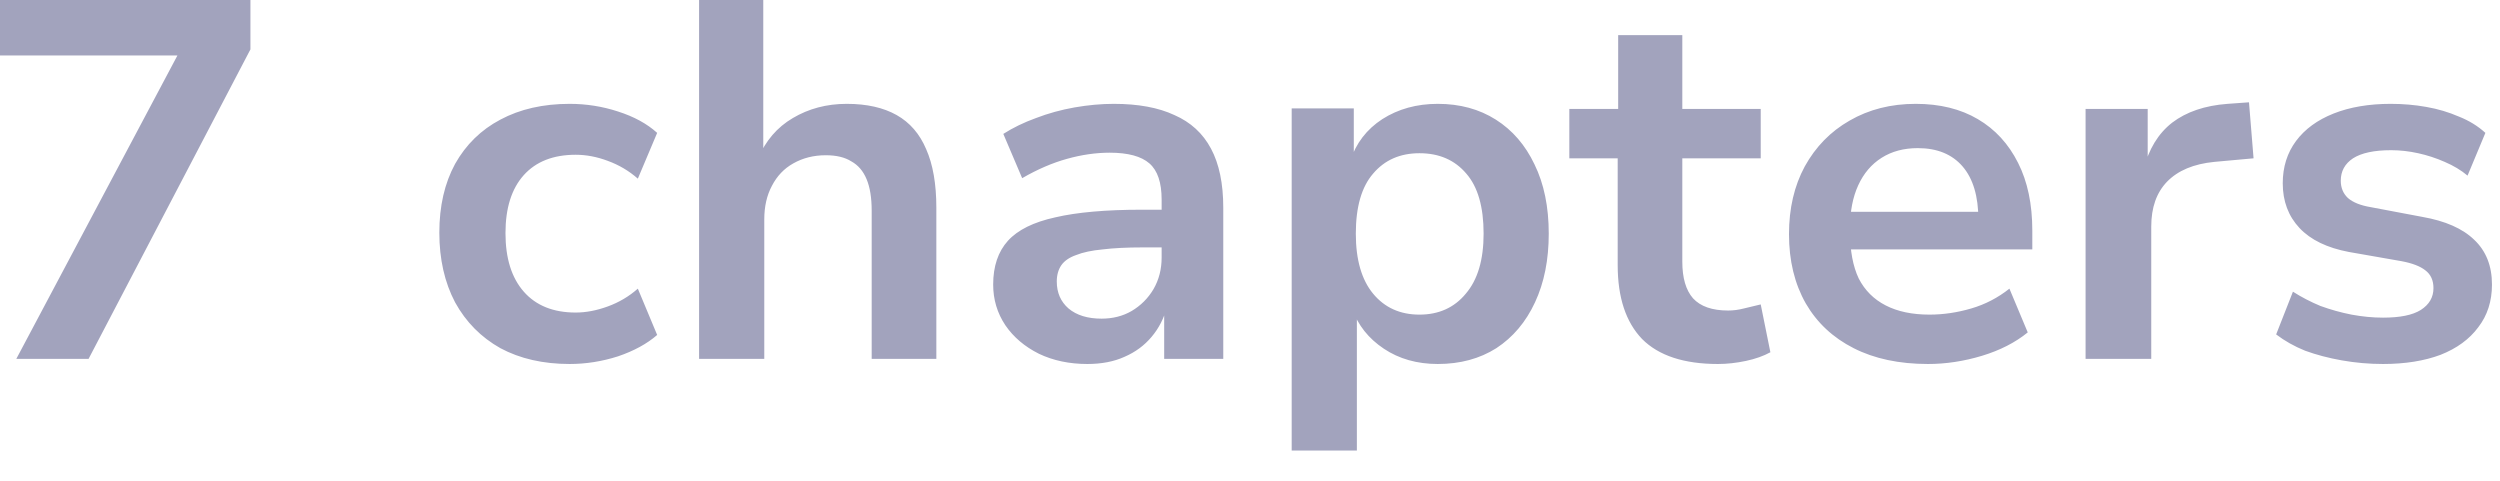 <?xml version="1.0" encoding="utf-8"?>
<svg xmlns="http://www.w3.org/2000/svg" fill="none" height="100%" overflow="visible" preserveAspectRatio="none" style="display: block;" viewBox="0 0 52 10" width="100%">
<path d="M0.339 7.465L3.949 0.667L3.96 1.154H0V0H5.209V1.027L1.842 7.465H0.339ZM11.848 7.571C11.298 7.571 10.817 7.461 10.408 7.242C10.006 7.016 9.692 6.699 9.466 6.289C9.247 5.873 9.138 5.389 9.138 4.839C9.138 4.288 9.247 3.812 9.466 3.409C9.692 3.007 10.006 2.7 10.408 2.488C10.817 2.269 11.298 2.16 11.848 2.16C12.194 2.16 12.53 2.213 12.854 2.319C13.186 2.425 13.458 2.573 13.669 2.764L13.267 3.716C13.083 3.554 12.875 3.431 12.642 3.346C12.416 3.261 12.194 3.219 11.975 3.219C11.509 3.219 11.149 3.36 10.895 3.642C10.641 3.925 10.514 4.327 10.514 4.849C10.514 5.372 10.641 5.778 10.895 6.067C11.149 6.356 11.509 6.501 11.975 6.501C12.187 6.501 12.409 6.459 12.642 6.374C12.875 6.289 13.083 6.166 13.267 6.004L13.669 6.967C13.458 7.151 13.186 7.299 12.854 7.412C12.522 7.518 12.187 7.571 11.848 7.571ZM14.541 7.465V0H15.876V3.293H15.77C15.926 2.926 16.165 2.647 16.49 2.456C16.822 2.259 17.196 2.16 17.612 2.16C18.029 2.16 18.374 2.238 18.65 2.393C18.925 2.548 19.13 2.785 19.264 3.102C19.405 3.42 19.476 3.826 19.476 4.32V7.465H18.131V4.384C18.131 4.115 18.096 3.896 18.025 3.727C17.955 3.558 17.849 3.434 17.707 3.356C17.574 3.272 17.397 3.229 17.178 3.229C16.924 3.229 16.699 3.286 16.5 3.399C16.31 3.505 16.162 3.66 16.056 3.865C15.95 4.062 15.897 4.295 15.897 4.564V7.465H14.541ZM22.616 7.571C22.243 7.571 21.907 7.5 21.611 7.359C21.314 7.211 21.081 7.013 20.912 6.766C20.742 6.512 20.658 6.229 20.658 5.919C20.658 5.538 20.761 5.234 20.965 5.008C21.17 4.782 21.498 4.62 21.949 4.521C22.402 4.415 23.002 4.362 23.749 4.362H24.321V5.146H23.771C23.439 5.146 23.16 5.16 22.934 5.188C22.709 5.209 22.525 5.248 22.384 5.305C22.243 5.354 22.14 5.425 22.076 5.516C22.013 5.608 21.981 5.721 21.981 5.855C21.981 6.088 22.063 6.275 22.225 6.416C22.394 6.558 22.624 6.628 22.913 6.628C23.146 6.628 23.355 6.575 23.538 6.469C23.728 6.356 23.88 6.205 23.993 6.014C24.107 5.816 24.162 5.598 24.162 5.358V4.151C24.162 3.798 24.078 3.547 23.908 3.399C23.739 3.251 23.463 3.176 23.082 3.176C22.794 3.176 22.497 3.219 22.193 3.304C21.89 3.388 21.579 3.522 21.261 3.706L20.869 2.785C21.068 2.658 21.293 2.548 21.547 2.456C21.801 2.358 22.07 2.284 22.352 2.234C22.635 2.185 22.906 2.16 23.167 2.16C23.675 2.16 24.096 2.238 24.427 2.393C24.766 2.541 25.02 2.774 25.189 3.092C25.359 3.409 25.444 3.819 25.444 4.32V7.465H24.215V6.364H24.279C24.215 6.611 24.107 6.826 23.951 7.009C23.802 7.186 23.616 7.324 23.389 7.422C23.171 7.521 22.913 7.571 22.616 7.571ZM26.867 9.371V2.255H28.159V3.346H28.085C28.205 2.979 28.427 2.689 28.752 2.478C29.084 2.266 29.468 2.16 29.906 2.16C30.365 2.16 30.767 2.269 31.113 2.488C31.459 2.707 31.727 3.018 31.918 3.42C32.115 3.822 32.214 4.302 32.214 4.86C32.214 5.404 32.119 5.88 31.928 6.289C31.738 6.699 31.469 7.016 31.124 7.242C30.778 7.461 30.372 7.571 29.906 7.571C29.476 7.571 29.101 7.465 28.784 7.253C28.466 7.041 28.247 6.766 28.127 6.427H28.223V9.371H26.867ZM29.525 6.544C29.927 6.544 30.249 6.399 30.488 6.109C30.736 5.82 30.859 5.404 30.859 4.86C30.859 4.302 30.739 3.886 30.499 3.611C30.259 3.328 29.934 3.187 29.525 3.187C29.122 3.187 28.801 3.328 28.561 3.611C28.322 3.886 28.201 4.302 28.201 4.86C28.201 5.404 28.322 5.82 28.561 6.109C28.801 6.399 29.122 6.544 29.525 6.544ZM35.733 7.571C35.028 7.571 34.501 7.398 34.156 7.052C33.817 6.699 33.648 6.187 33.648 5.516V3.293H32.642V2.266H33.658V0.731H34.992V2.266H36.623V3.293H34.992V5.442C34.992 5.781 35.066 6.035 35.215 6.205C35.37 6.374 35.613 6.459 35.945 6.459C36.051 6.459 36.161 6.445 36.273 6.416C36.386 6.388 36.502 6.36 36.623 6.332L36.824 7.327C36.682 7.405 36.513 7.465 36.316 7.507C36.118 7.549 35.924 7.571 35.733 7.571ZM40.102 7.571C39.502 7.571 38.986 7.461 38.556 7.242C38.125 7.024 37.793 6.713 37.56 6.311C37.327 5.901 37.211 5.421 37.211 4.871C37.211 4.334 37.321 3.865 37.539 3.462C37.765 3.053 38.075 2.735 38.471 2.509C38.873 2.276 39.332 2.16 39.847 2.16C40.349 2.16 40.779 2.266 41.139 2.478C41.499 2.689 41.778 2.993 41.976 3.388C42.173 3.776 42.272 4.246 42.272 4.796V5.188H38.291V4.405H41.319L41.15 4.564C41.15 4.083 41.04 3.716 40.822 3.462C40.603 3.208 40.292 3.081 39.89 3.081C39.6 3.081 39.35 3.148 39.138 3.282C38.926 3.416 38.764 3.607 38.651 3.854C38.538 4.101 38.481 4.394 38.481 4.733V4.828C38.481 5.216 38.541 5.538 38.661 5.792C38.788 6.039 38.975 6.226 39.223 6.353C39.47 6.48 39.773 6.544 40.133 6.544C40.423 6.544 40.712 6.501 41.002 6.416C41.291 6.332 41.556 6.194 41.796 6.004L42.177 6.914C41.916 7.126 41.598 7.288 41.224 7.401C40.849 7.514 40.476 7.571 40.102 7.571ZM43.38 7.465V2.266H44.672V3.526H44.587C44.693 3.102 44.891 2.778 45.18 2.552C45.477 2.326 45.861 2.195 46.334 2.16L46.779 2.128L46.874 3.293L46.059 3.367C45.629 3.409 45.3 3.547 45.074 3.78C44.856 4.006 44.746 4.316 44.746 4.712V7.465H43.38ZM49.567 7.571C49.279 7.571 48.993 7.546 48.71 7.496C48.434 7.447 48.18 7.38 47.947 7.295C47.722 7.204 47.521 7.091 47.344 6.956L47.693 6.067C47.87 6.18 48.061 6.279 48.265 6.364C48.477 6.441 48.692 6.501 48.911 6.544C49.137 6.586 49.356 6.607 49.567 6.607C49.921 6.607 50.181 6.554 50.351 6.448C50.528 6.335 50.616 6.184 50.616 5.993C50.616 5.831 50.56 5.707 50.446 5.622C50.34 5.538 50.175 5.474 49.949 5.432L48.858 5.241C48.407 5.156 48.064 4.991 47.831 4.744C47.598 4.496 47.481 4.186 47.481 3.812C47.481 3.473 47.574 3.18 47.757 2.933C47.941 2.686 48.202 2.495 48.54 2.361C48.879 2.227 49.275 2.16 49.726 2.16C49.98 2.16 50.228 2.181 50.467 2.224C50.708 2.266 50.933 2.333 51.145 2.425C51.357 2.509 51.541 2.622 51.696 2.764L51.325 3.653C51.191 3.54 51.032 3.445 50.849 3.367C50.672 3.289 50.489 3.229 50.298 3.187C50.107 3.145 49.921 3.124 49.737 3.124C49.385 3.124 49.12 3.18 48.943 3.293C48.773 3.406 48.688 3.561 48.688 3.759C48.688 3.907 48.739 4.027 48.837 4.119C48.943 4.211 49.102 4.274 49.313 4.309L50.383 4.511C50.863 4.595 51.223 4.754 51.463 4.987C51.71 5.22 51.833 5.531 51.833 5.919C51.833 6.265 51.738 6.561 51.547 6.808C51.364 7.055 51.103 7.246 50.764 7.38C50.425 7.507 50.026 7.571 49.567 7.571Z" fill="#A2A3BD" id="Vector"/>
</svg>